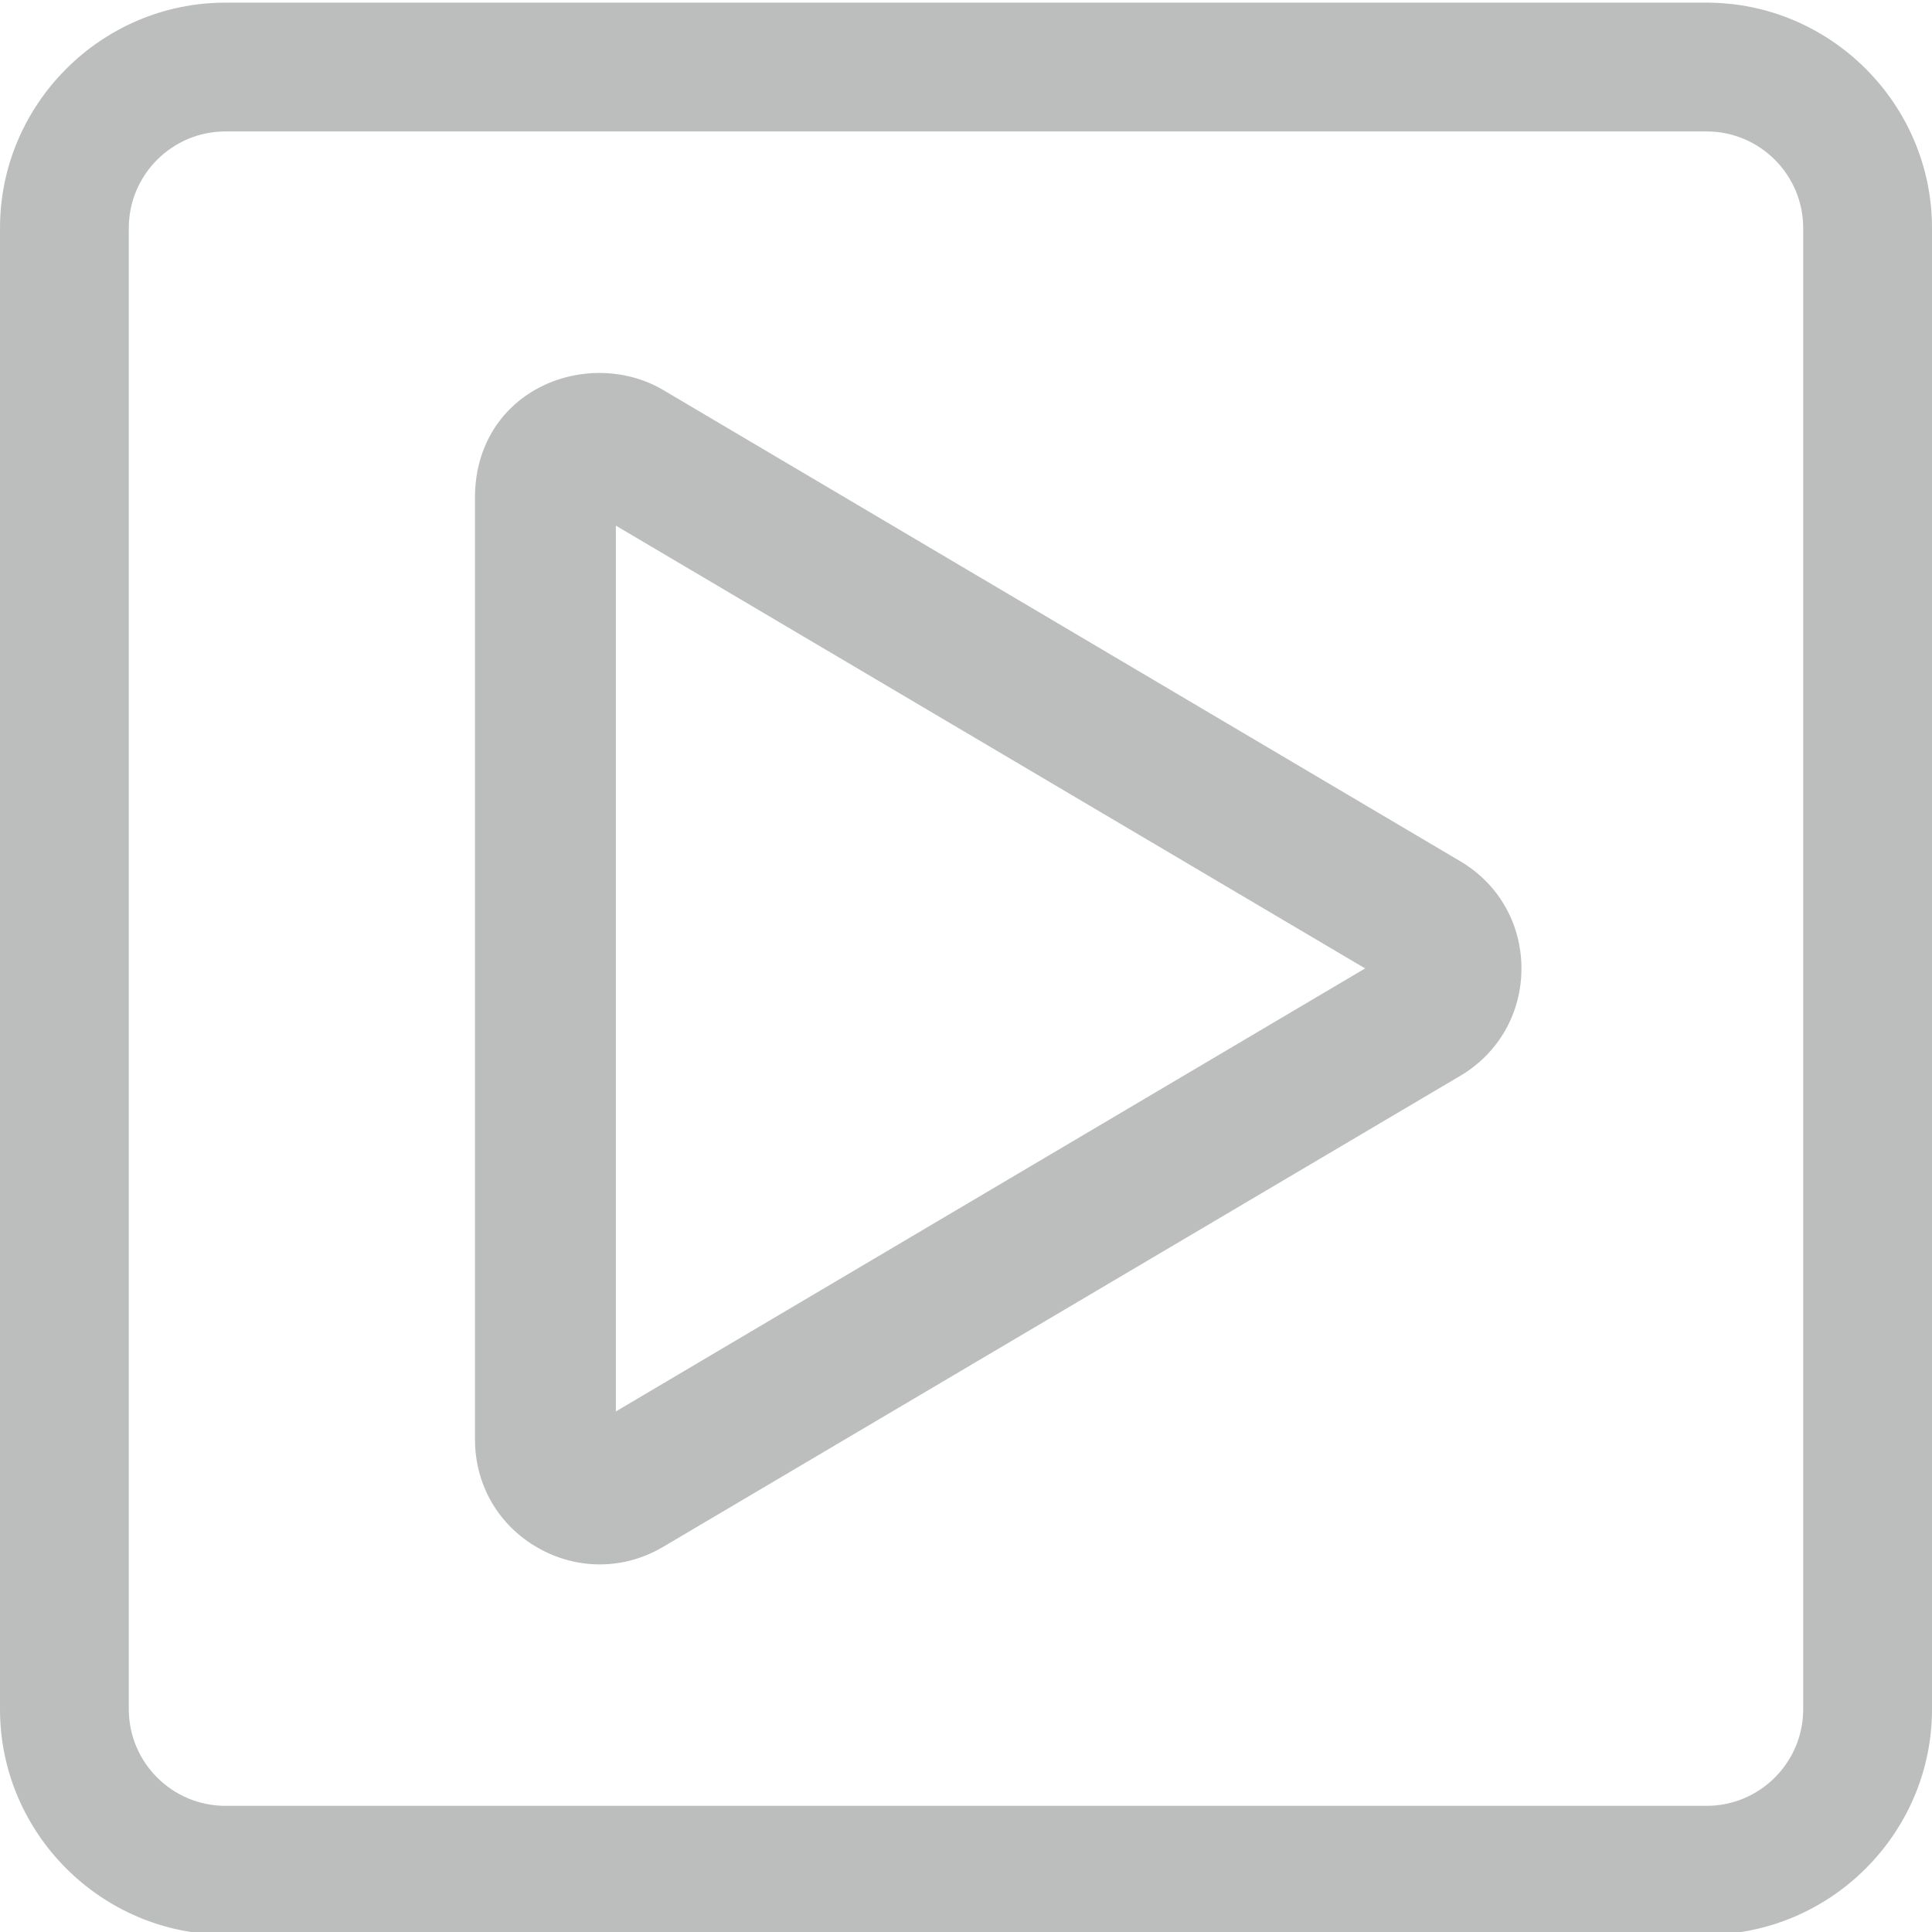 <?xml version="1.0" encoding="utf-8"?>
<!-- Generator: Adobe Illustrator 25.2.3, SVG Export Plug-In . SVG Version: 6.00 Build 0)  -->
<svg version="1.2" baseProfile="tiny" id="Layer_1" xmlns="http://www.w3.org/2000/svg" xmlns:xlink="http://www.w3.org/1999/xlink"
	 x="0px" y="0px" viewBox="0 0 60 60" overflow="visible" xml:space="preserve">
<path fill="#BCBDBD" d="M45.347,26.745L20.596,12.112c-1.189-0.703-2.749-0.706-3.973-0.008c-1.189,0.679-1.872,1.897-1.872,3.343
	v29.256c0,1.411,0.729,2.669,1.951,3.364c0.604,0.345,1.265,0.517,1.924,0.517c0.679,0,1.355-0.182,1.97-0.546l24.75-14.625
	c1.193-0.703,1.905-1.951,1.904-3.34C47.249,28.688,46.537,27.444,45.347,26.745z M42.395,30.075L19.126,43.833V16.324
	L42.395,30.075z M53,4.082c1.654,0,3,1.346,3,3v46c0,1.654-1.346,3-3,3H7c-1.654,0-3-1.346-3-3v-46c0-1.654,1.346-3,3-3H53
	 M53,0.082H7c-3.85,0-7,3.15-7,7v46c0,3.85,3.15,7,7,7h46c3.85,0,7-3.15,7-7v-46C60,3.232,56.85,0.082,53,0.082L53,0.082z"/>
</svg>
